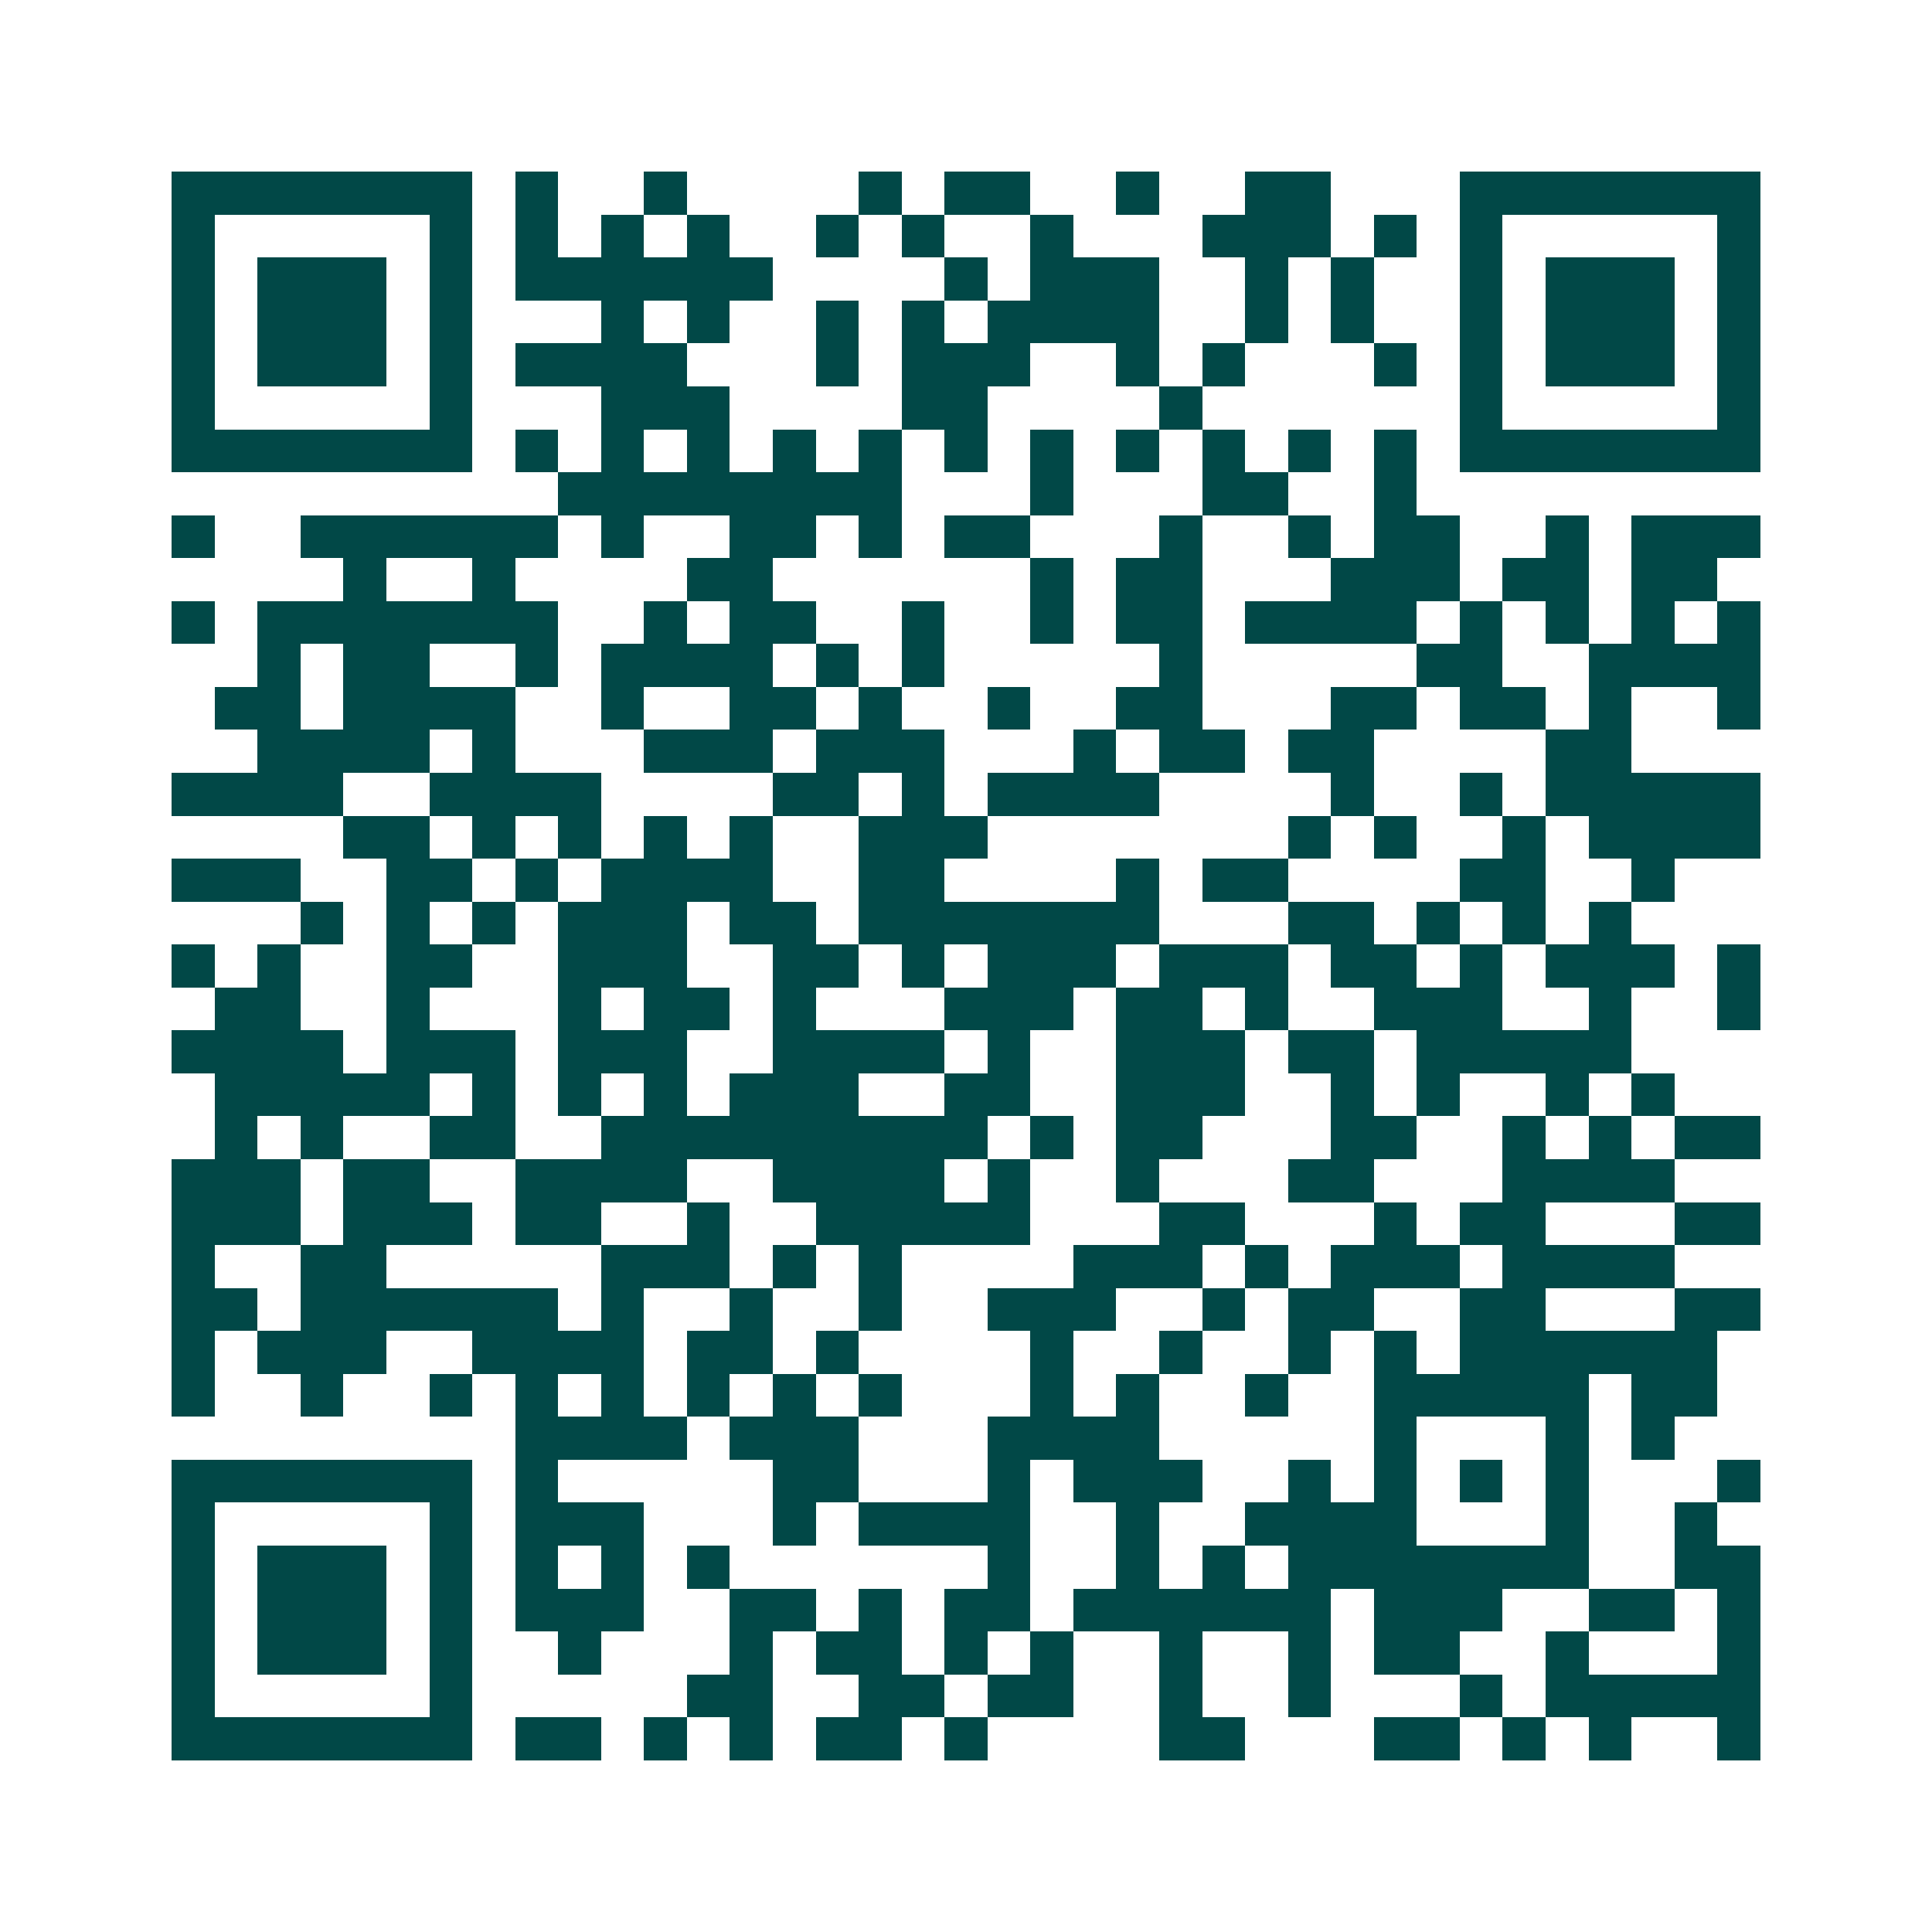 <svg xmlns="http://www.w3.org/2000/svg" width="200" height="200" viewBox="0 0 45 45" shape-rendering="crispEdges"><path fill="#ffffff" d="M0 0h45v45H0z"/><path stroke="#014847" d="M4 4.5h7m1 0h1m2 0h1m4 0h1m1 0h2m2 0h1m2 0h2m3 0h7M4 5.5h1m5 0h1m1 0h1m1 0h1m1 0h1m2 0h1m1 0h1m2 0h1m3 0h3m1 0h1m1 0h1m5 0h1M4 6.5h1m1 0h3m1 0h1m1 0h6m4 0h1m1 0h3m2 0h1m1 0h1m2 0h1m1 0h3m1 0h1M4 7.5h1m1 0h3m1 0h1m3 0h1m1 0h1m2 0h1m1 0h1m1 0h4m2 0h1m1 0h1m2 0h1m1 0h3m1 0h1M4 8.5h1m1 0h3m1 0h1m1 0h4m3 0h1m1 0h3m2 0h1m1 0h1m3 0h1m1 0h1m1 0h3m1 0h1M4 9.5h1m5 0h1m3 0h3m4 0h2m4 0h1m6 0h1m5 0h1M4 10.5h7m1 0h1m1 0h1m1 0h1m1 0h1m1 0h1m1 0h1m1 0h1m1 0h1m1 0h1m1 0h1m1 0h1m1 0h7M13 11.5h8m3 0h1m3 0h2m2 0h1M4 12.5h1m2 0h6m1 0h1m2 0h2m1 0h1m1 0h2m3 0h1m2 0h1m1 0h2m2 0h1m1 0h3M8 13.5h1m2 0h1m4 0h2m6 0h1m1 0h2m3 0h3m1 0h2m1 0h2M4 14.5h1m1 0h7m2 0h1m1 0h2m2 0h1m2 0h1m1 0h2m1 0h4m1 0h1m1 0h1m1 0h1m1 0h1M6 15.5h1m1 0h2m2 0h1m1 0h4m1 0h1m1 0h1m5 0h1m5 0h2m2 0h4M5 16.5h2m1 0h4m2 0h1m2 0h2m1 0h1m2 0h1m2 0h2m3 0h2m1 0h2m1 0h1m2 0h1M6 17.5h4m1 0h1m3 0h3m1 0h3m3 0h1m1 0h2m1 0h2m4 0h2M4 18.5h4m2 0h4m4 0h2m1 0h1m1 0h4m4 0h1m2 0h1m1 0h5M8 19.5h2m1 0h1m1 0h1m1 0h1m1 0h1m2 0h3m7 0h1m1 0h1m2 0h1m1 0h4M4 20.5h3m2 0h2m1 0h1m1 0h4m2 0h2m4 0h1m1 0h2m4 0h2m2 0h1M7 21.5h1m1 0h1m1 0h1m1 0h3m1 0h2m1 0h7m3 0h2m1 0h1m1 0h1m1 0h1M4 22.5h1m1 0h1m2 0h2m2 0h3m2 0h2m1 0h1m1 0h3m1 0h3m1 0h2m1 0h1m1 0h3m1 0h1M5 23.5h2m2 0h1m3 0h1m1 0h2m1 0h1m3 0h3m1 0h2m1 0h1m2 0h3m2 0h1m2 0h1M4 24.5h4m1 0h3m1 0h3m2 0h4m1 0h1m2 0h3m1 0h2m1 0h5M5 25.5h5m1 0h1m1 0h1m1 0h1m1 0h3m2 0h2m2 0h3m2 0h1m1 0h1m2 0h1m1 0h1M5 26.5h1m1 0h1m2 0h2m2 0h9m1 0h1m1 0h2m3 0h2m2 0h1m1 0h1m1 0h2M4 27.5h3m1 0h2m2 0h4m2 0h4m1 0h1m2 0h1m3 0h2m3 0h4M4 28.5h3m1 0h3m1 0h2m2 0h1m2 0h5m3 0h2m3 0h1m1 0h2m3 0h2M4 29.5h1m2 0h2m5 0h3m1 0h1m1 0h1m4 0h3m1 0h1m1 0h3m1 0h4M4 30.5h2m1 0h6m1 0h1m2 0h1m2 0h1m2 0h3m2 0h1m1 0h2m2 0h2m3 0h2M4 31.5h1m1 0h3m2 0h4m1 0h2m1 0h1m4 0h1m2 0h1m2 0h1m1 0h1m1 0h6M4 32.5h1m2 0h1m2 0h1m1 0h1m1 0h1m1 0h1m1 0h1m1 0h1m3 0h1m1 0h1m2 0h1m2 0h5m1 0h2M12 33.5h4m1 0h3m3 0h4m5 0h1m3 0h1m1 0h1M4 34.5h7m1 0h1m5 0h2m3 0h1m1 0h3m2 0h1m1 0h1m1 0h1m1 0h1m3 0h1M4 35.5h1m5 0h1m1 0h3m3 0h1m1 0h4m2 0h1m2 0h4m3 0h1m2 0h1M4 36.5h1m1 0h3m1 0h1m1 0h1m1 0h1m1 0h1m6 0h1m2 0h1m1 0h1m1 0h7m2 0h2M4 37.5h1m1 0h3m1 0h1m1 0h3m2 0h2m1 0h1m1 0h2m1 0h6m1 0h3m2 0h2m1 0h1M4 38.5h1m1 0h3m1 0h1m2 0h1m3 0h1m1 0h2m1 0h1m1 0h1m2 0h1m2 0h1m1 0h2m2 0h1m3 0h1M4 39.5h1m5 0h1m5 0h2m2 0h2m1 0h2m2 0h1m2 0h1m3 0h1m1 0h5M4 40.5h7m1 0h2m1 0h1m1 0h1m1 0h2m1 0h1m4 0h2m3 0h2m1 0h1m1 0h1m2 0h1"/></svg>
